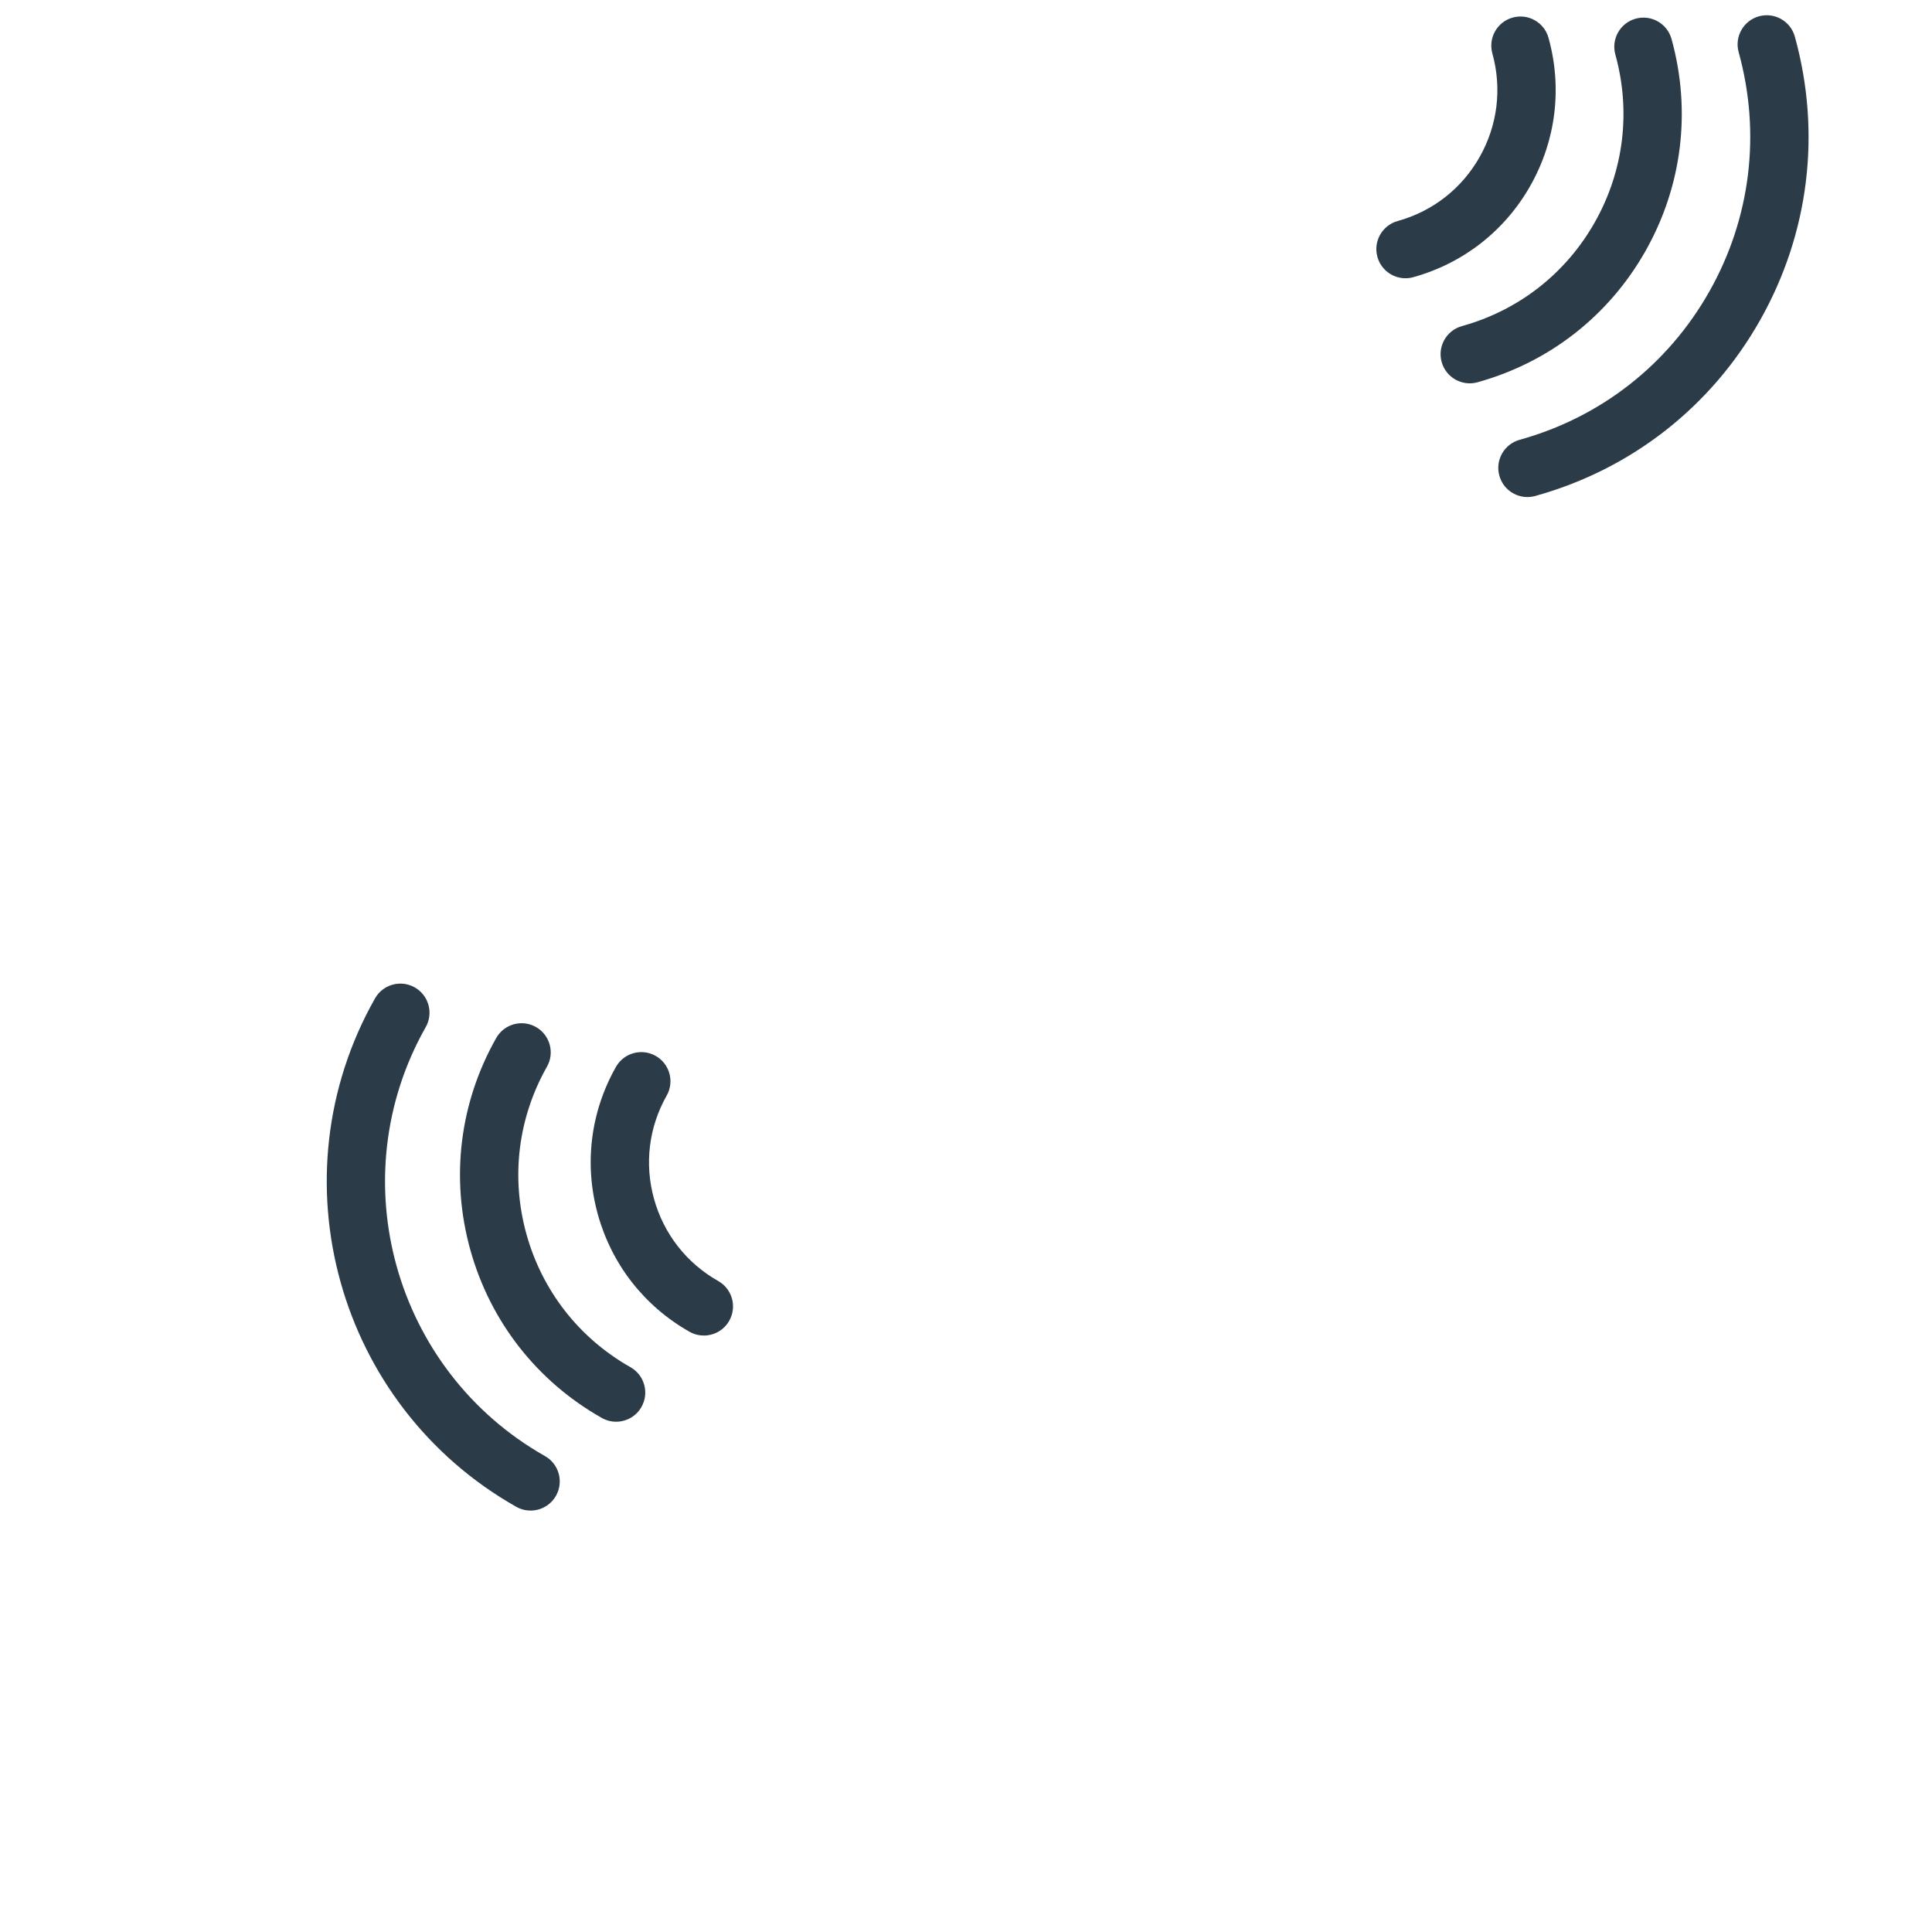 <svg xmlns="http://www.w3.org/2000/svg" viewBox="0 0 512 512" enable-background="new 0 0 512 512"><path fill="#2B3B47" d="M404.78 131.722c-3.384 0-6.49-2.242-7.437-5.663-1.14-4.11 1.27-8.367 5.38-9.506 21.456-5.945 39.31-19.903 50.272-39.303 10.964-19.403 13.722-41.93 7.766-63.424-1.137-4.11 1.273-8.365 5.38-9.504 4.12-1.138 8.368 1.27 9.507 5.38 7.057 25.467 3.788 52.155-9.204 75.147-12.994 22.995-34.158 39.54-59.594 46.59-.69.19-1.386.28-2.068.28zm-13.225-30.42c19.01-5.266 34.826-17.63 44.537-34.816 9.708-17.18 12.15-37.124 6.878-56.155-1.14-4.11-5.388-6.52-9.505-5.38-4.11 1.14-6.52 5.397-5.38 9.506 4.173 15.06 2.24 30.84-5.44 44.433-7.68 13.59-20.185 23.366-35.214 27.53-4.107 1.14-6.517 5.394-5.38 9.504.95 3.42 4.056 5.663 7.44 5.663.68 0 1.376-.092 2.066-.283zM374.53 73.457c13.253-3.673 24.28-12.293 31.05-24.275 6.77-11.977 8.473-25.88 4.797-39.145-1.14-4.11-5.387-6.52-9.505-5.38-4.11 1.14-6.52 5.394-5.38 9.504 2.576 9.295 1.383 19.034-3.357 27.424-4.738 8.386-12.455 14.42-21.73 16.988-4.108 1.14-6.518 5.396-5.38 9.505.95 3.42 4.055 5.663 7.44 5.663.68 0 1.375-.09 2.065-.282zM147.338 396.4c2.1-3.713.795-8.425-2.917-10.526-40.066-22.682-54.242-73.678-31.6-113.68 2.103-3.71.797-8.423-2.915-10.524-3.71-2.1-8.424-.796-10.525 2.916C72.54 312 89.332 372.44 136.81 399.316c1.202.68 2.508 1.002 3.797 1.002 2.692 0 5.307-1.41 6.728-3.92zM170 372.85c2.1-3.71.795-8.423-2.917-10.524-13.6-7.698-23.39-20.222-27.572-35.266-4.177-15.04-2.25-30.796 5.435-44.367 2.1-3.712.795-8.424-2.917-10.525-3.712-2.1-8.424-.795-10.525 2.916-9.717 17.166-12.158 37.094-6.873 56.112 5.283 19.014 17.658 34.843 34.843 44.57 1.202.68 2.508 1.004 3.797 1.004 2.693 0 5.31-1.41 6.73-3.92zm23.255-22.838c2.1-3.712.795-8.424-2.917-10.525-8.394-4.75-14.437-12.48-17.017-21.766-2.577-9.277-1.387-19 3.354-27.374 2.1-3.712.795-8.424-2.917-10.525-3.712-2.1-8.424-.794-10.525 2.917-6.774 11.97-8.476 25.862-4.79 39.12 3.683 13.256 12.31 24.29 24.29 31.072 1.2.68 2.507 1.002 3.796 1.002 2.693 0 5.308-1.41 6.73-3.918z"/></svg>
